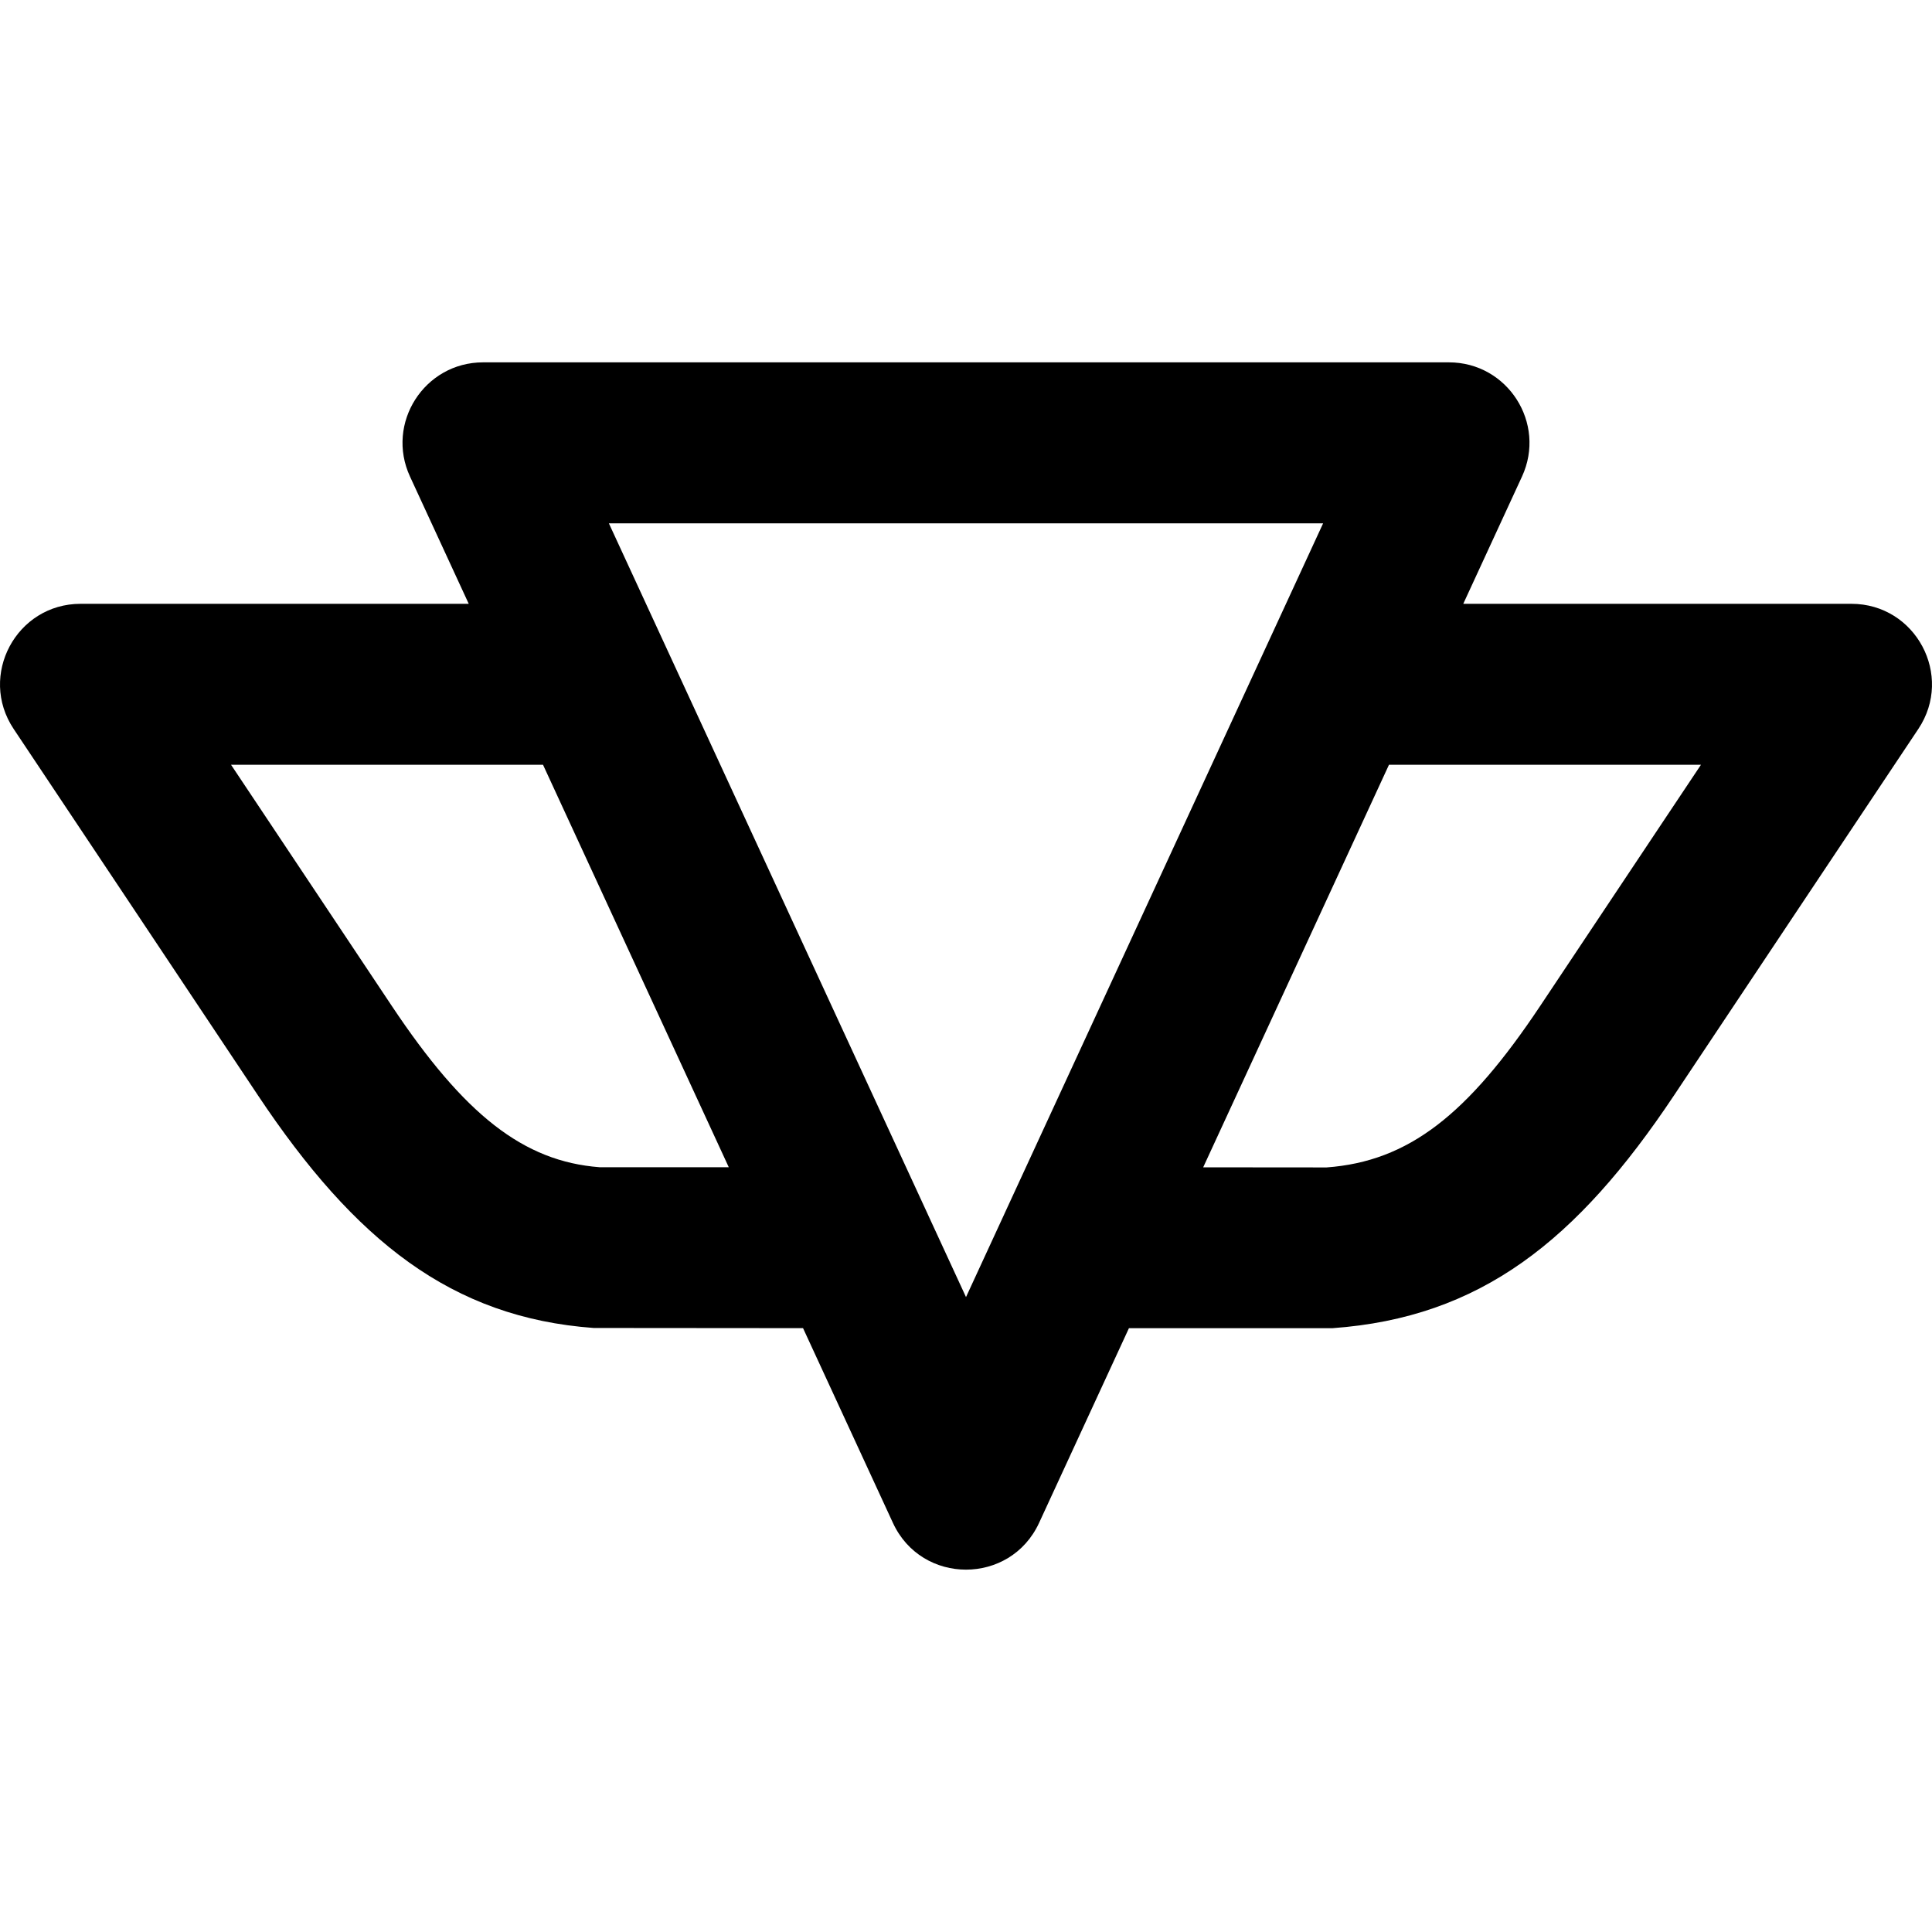 <?xml version="1.0" encoding="iso-8859-1"?>
<!-- Uploaded to: SVG Repo, www.svgrepo.com, Generator: SVG Repo Mixer Tools -->
<svg fill="#000000" height="800px" width="800px" version="1.1" id="Layer_1" xmlns="http://www.w3.org/2000/svg" xmlns:xlink="http://www.w3.org/1999/xlink" 
	 viewBox="0 0 512.089 512.089" xml:space="preserve">
<g transform="translate(-1)">
	<g>
		<path d="M491.72,160.044H388.848l15.566-33.727c6.524-14.136-3.801-30.273-19.37-30.273h-256
			c-15.569,0-25.894,16.137-19.37,30.273l15.566,33.727H22.369c-17.041,0-27.203,18.994-17.748,33.171l32.384,48.555l32.359,48.549
			c25.773,38.66,51.378,58.905,88.977,61.668l55.509,0.046l23.824,51.618c7.627,16.525,31.113,16.525,38.74,0l23.818-51.607h53.951
			c39.163-2.82,64.768-23.066,90.54-61.724l32.364-48.556l32.38-48.549C518.923,179.038,508.76,160.044,491.72,160.044z
			 M159.905,309.378c-20.179-1.54-35.836-13.92-55.039-42.724l-32.362-48.553l-10.264-15.39h82.692l49.231,106.667H159.905z
			 M246.93,321.889c-0.018-0.039-0.032-0.079-0.05-0.119l-65.108-141.057l-19.386-42.003h189.316l-20.194,43.754l-64.3,139.306
			c-0.018,0.039-0.032,0.079-0.05,0.119l-10.114,21.914L246.93,321.889z M441.588,218.095l-32.366,48.56
			c-19.202,28.803-34.858,41.182-56.601,42.78l-32.709-0.028l49.244-106.696h82.693L441.588,218.095z"/>
	</g>
</g>
</svg>